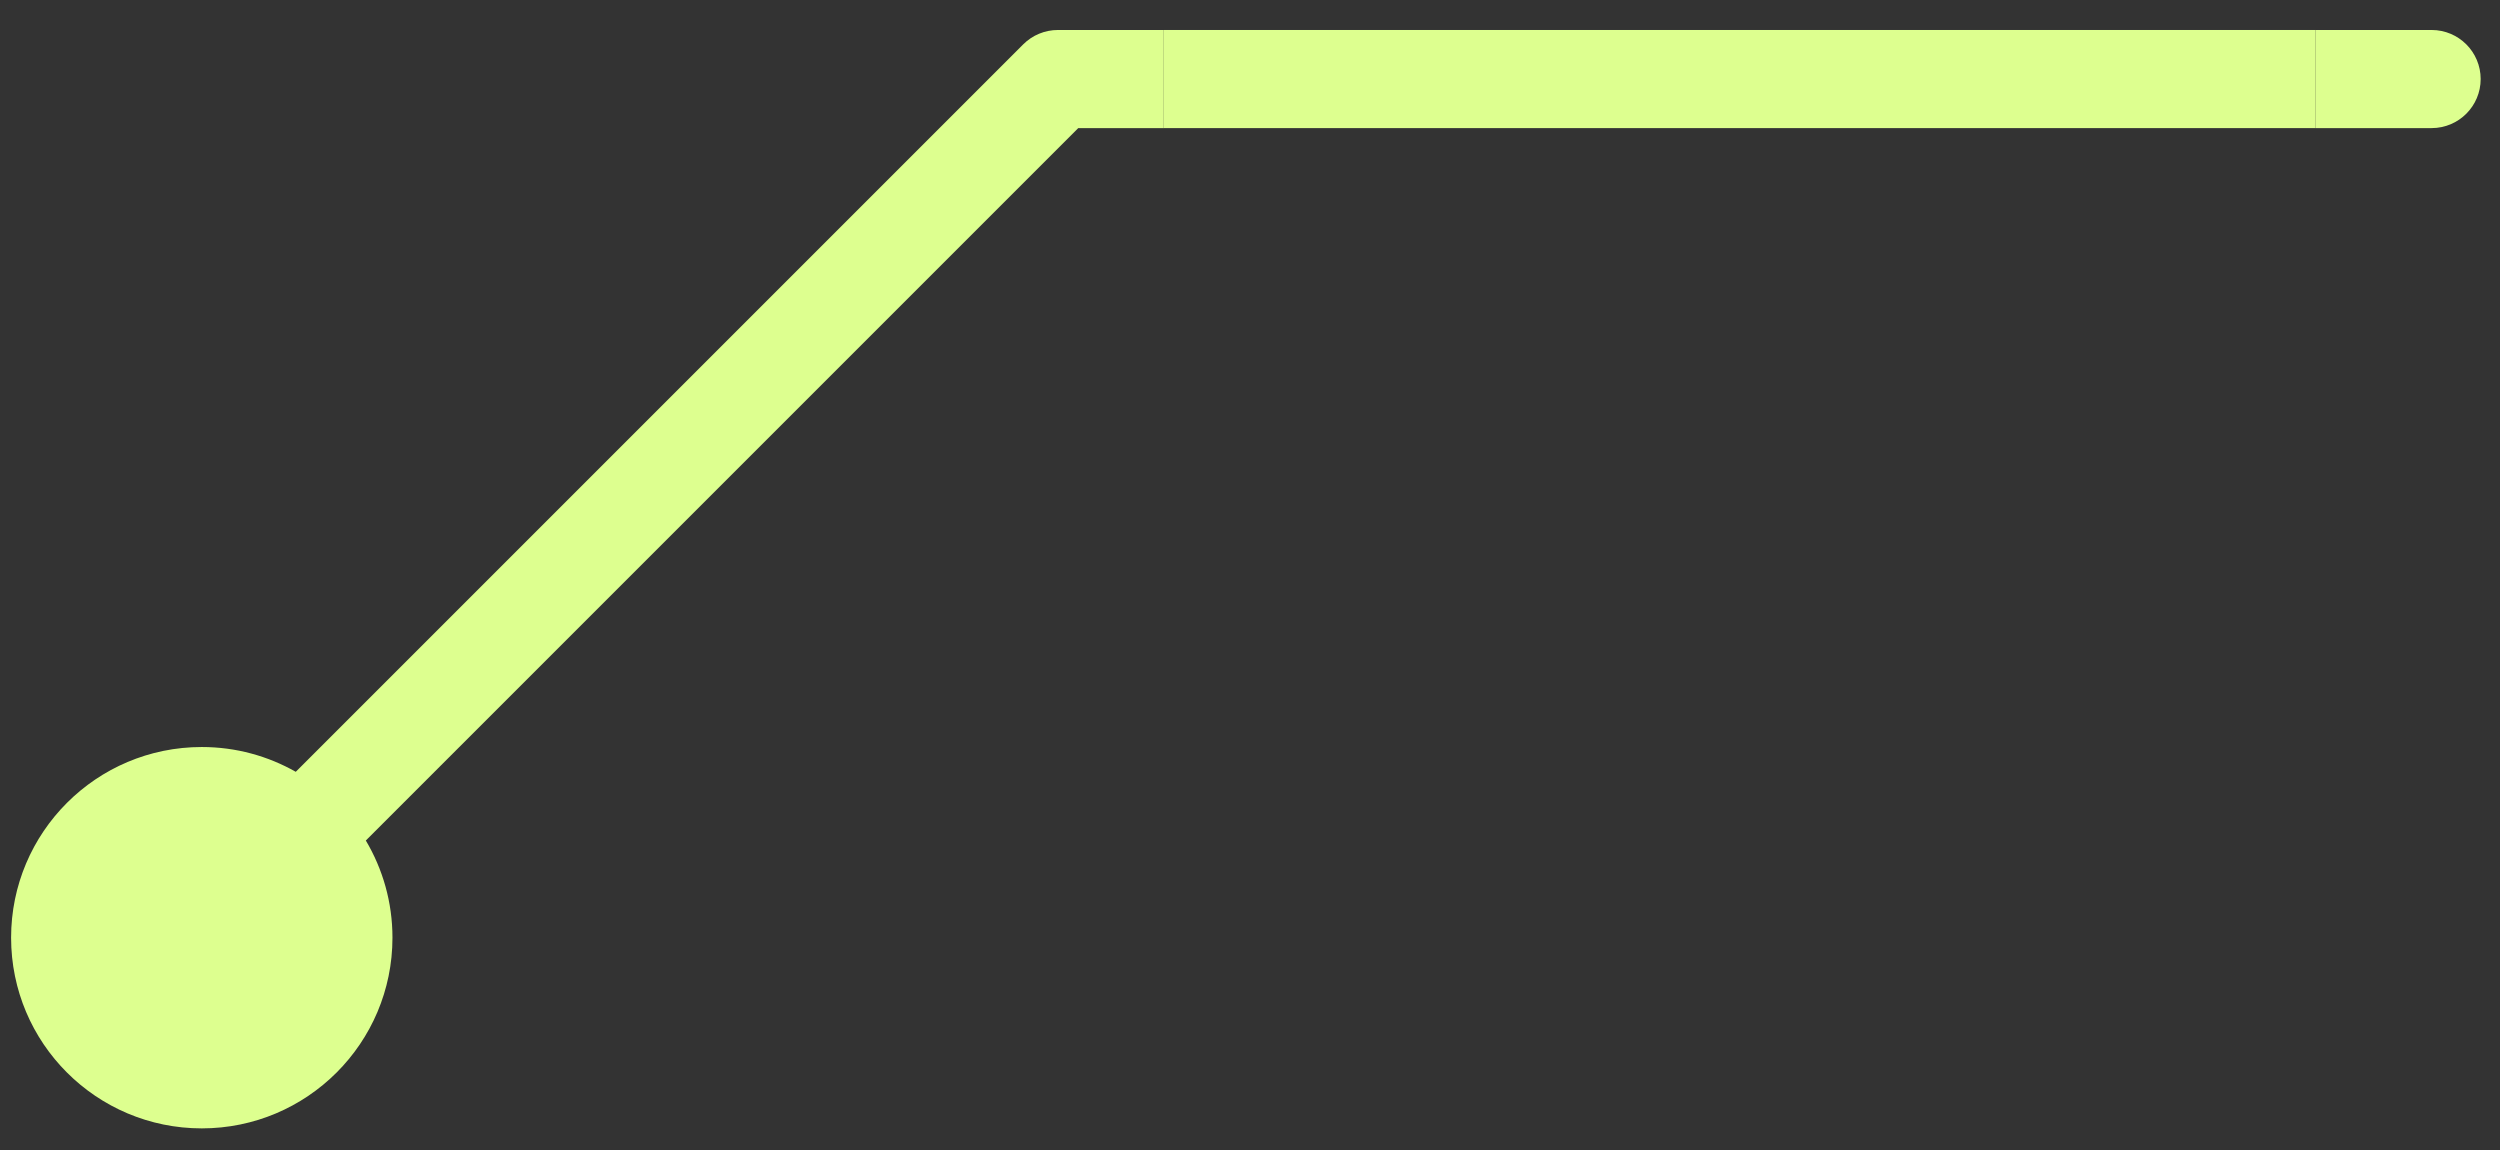 <?xml version="1.0" encoding="ISO-8859-1" standalone="no"?><!-- Generator: Adobe Illustrator 16.0.0, SVG Export Plug-In . SVG Version: 6.00 Build 0)  --><svg xmlns="http://www.w3.org/2000/svg" xmlns:xlink="http://www.w3.org/1999/xlink" fill="#000000" height="228.621px" id="Layer_1" style="enable-background:new 0 0 497 228.621" version="1.1" viewBox="0 0 497 228.621" width="497px" x="0px" xml:space="preserve" y="0px">
<rect x="0" y="0" width="497" height="228.621" fill="#333333" stroke="none"/>
<g id="w">
	<g id="change1_2_">
		<path d="M40.112,148.507c6.798,0,13.171,1.798,18.687,4.93L203.417,8.818    c1.829-1.829,4.31-2.857,6.896-2.857h21.048v19.507h-17.008L72.727,167.095c3.359,5.658,5.295,12.262,5.295,19.32    c0,20.936-16.973,37.907-37.909,37.907c-20.935,0-37.906-16.973-37.906-37.907C2.206,165.48,19.178,148.507,40.112,148.507z" style="fill:#ddff8f"/>
	</g>
	<g id="change2">
		<path d="M40.112,203.135c9.234,0,16.722-7.486,16.722-16.72c0-9.24-7.486-16.727-16.722-16.727    c-9.237,0-16.725,7.486-16.725,16.727C23.388,195.648,30.874,203.135,40.112,203.135z" style="fill:#ddff8f"/>
	</g>
</g>
<g id="c">
	<g id="change1_4_">
		<rect height="19.507" style="fill:#ddff8f" width="229" x="231.361" y="5.961"/>
	</g>
</g>
<g id="e">
	<g id="change1">
		<path d="M483.403,5.961c5.387,0,9.753,4.367,9.753,9.753c0,5.386-4.366,9.753-9.753,9.753h-23.042V5.961    H483.403z" style="fill:#ddff8f"/>
	</g>
</g>
</svg>